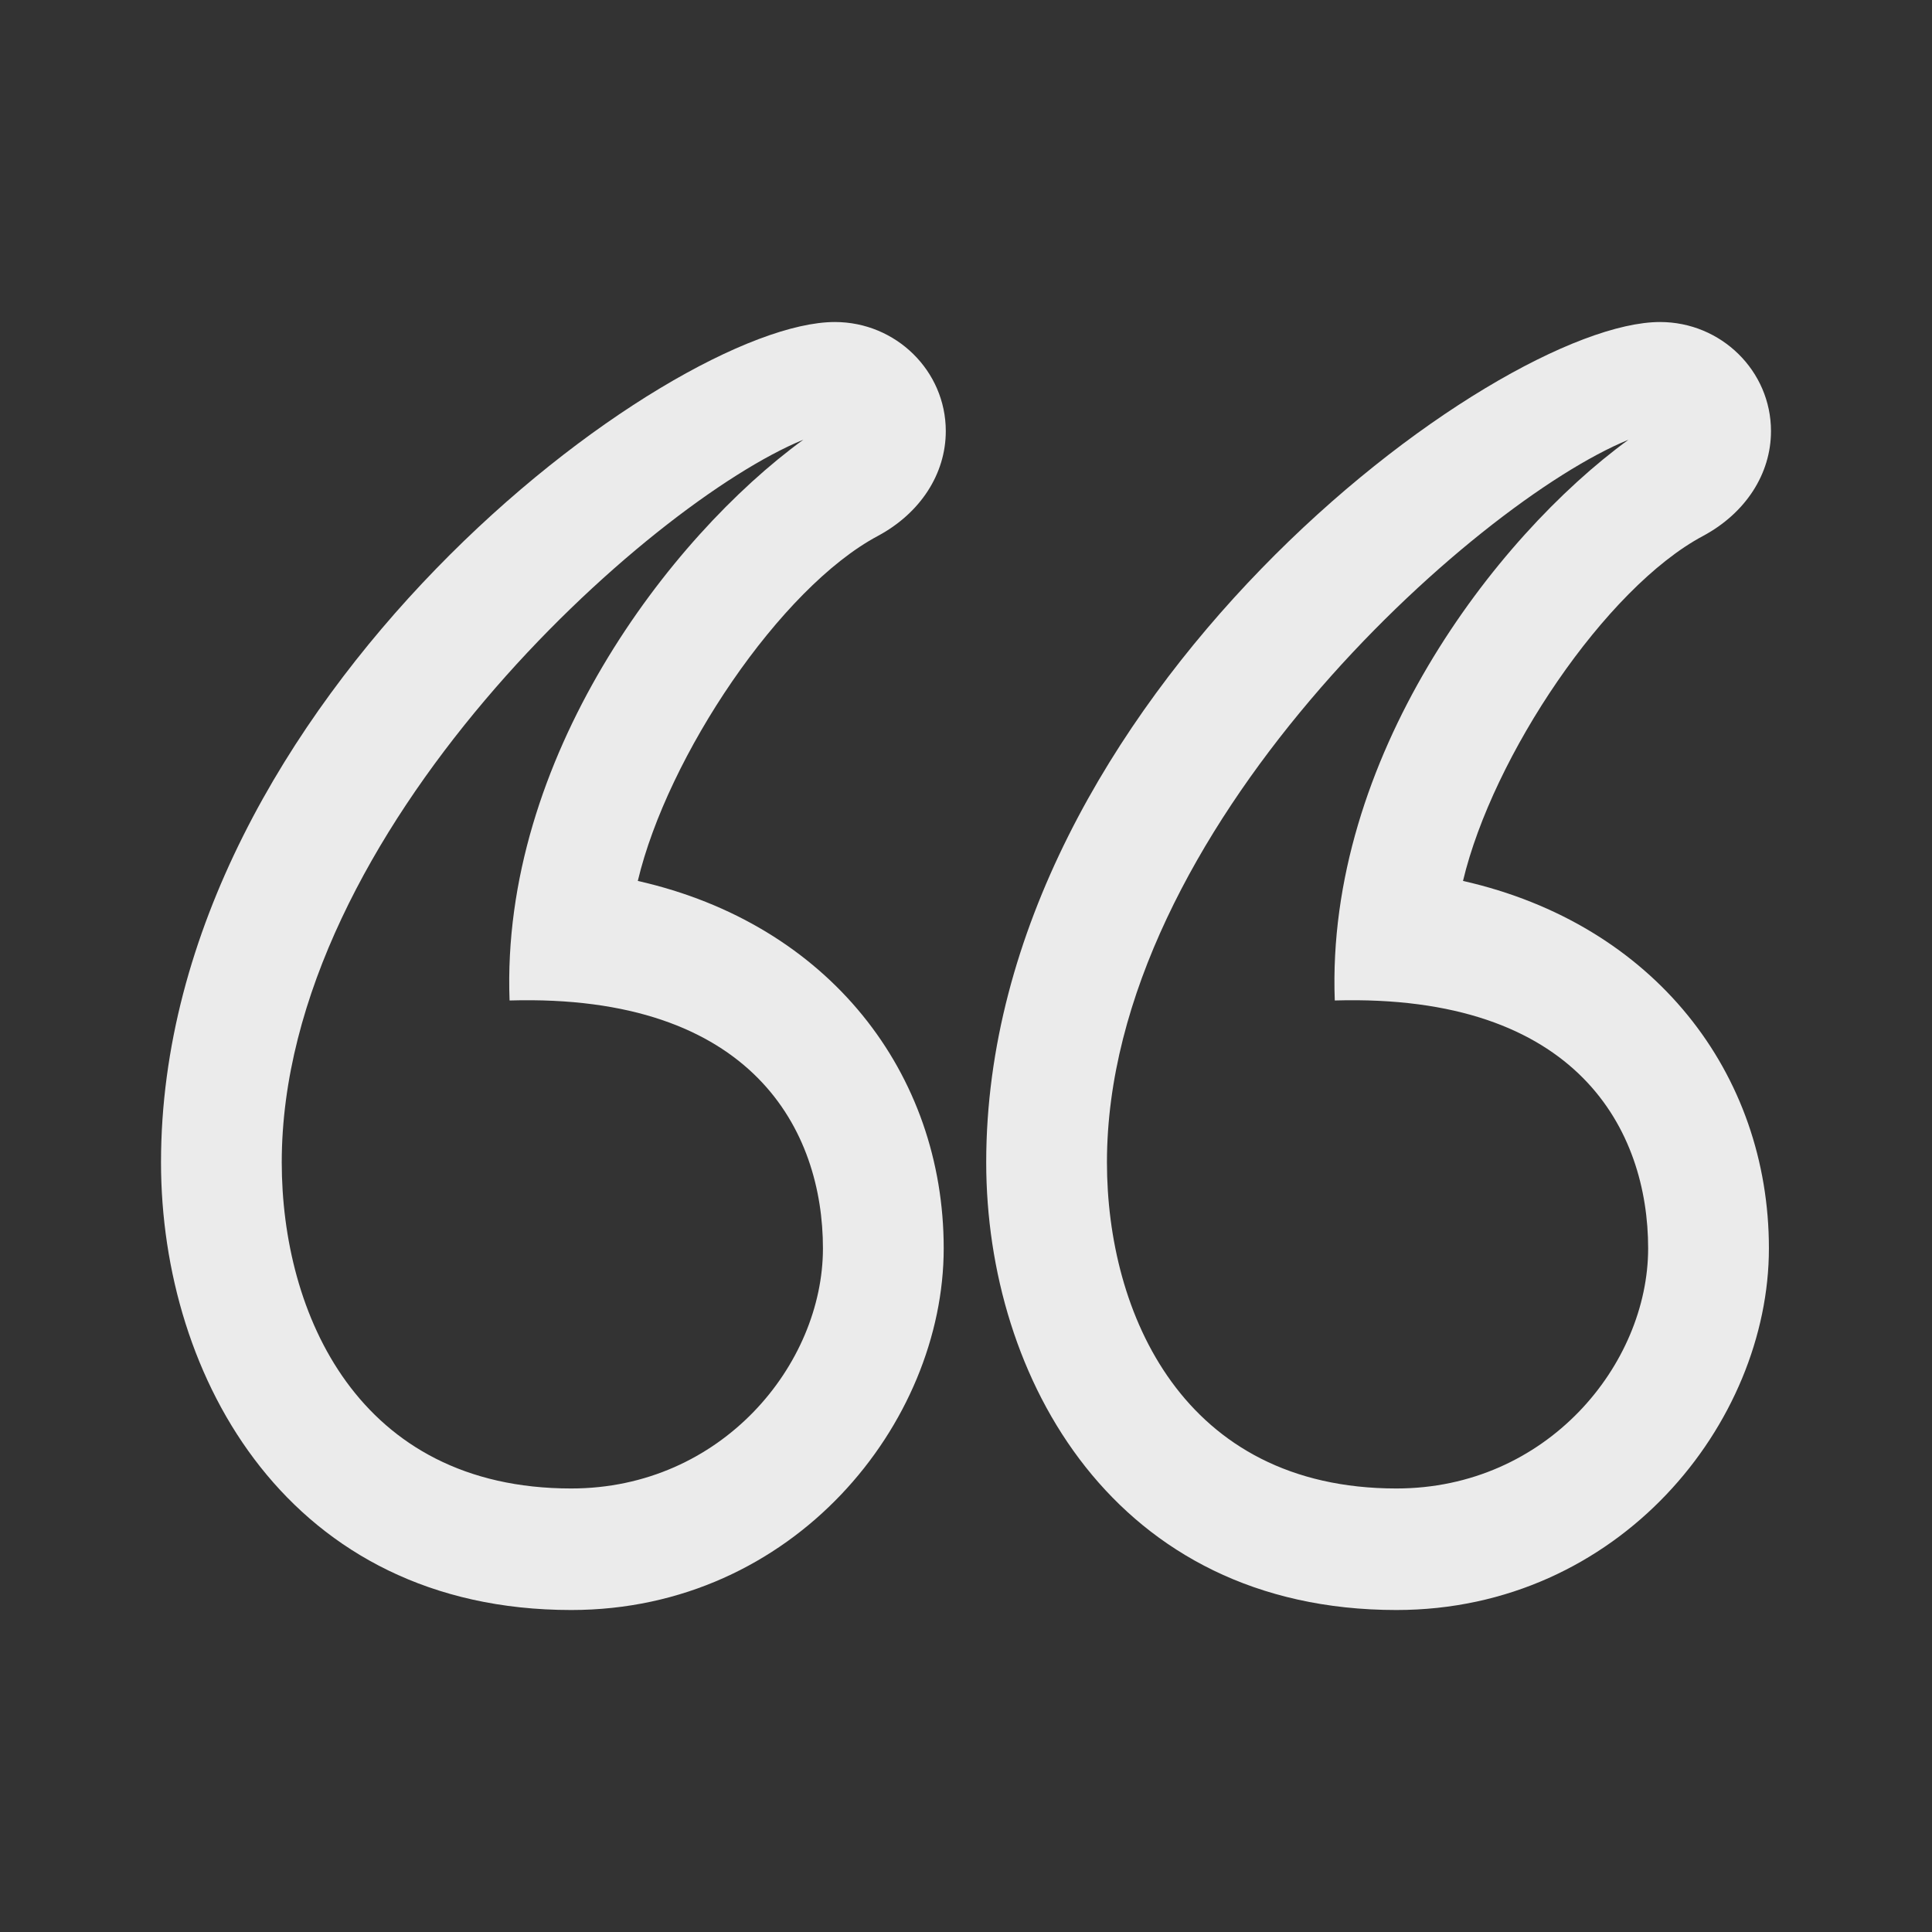 <?xml version="1.0" encoding="UTF-8"?> <svg xmlns="http://www.w3.org/2000/svg" width="65" height="65" viewBox="0 0 65 65" fill="none"><rect x="0" y="0" width="65" height="65" fill="#333333" stroke="none"/><path d="M55.851 10.834C57.909 10.834 59.583 12.481 59.583 14.504C59.583 15.942 58.73 17.261 57.3 18.03C54.017 19.777 50.221 25.437 49.221 29.638C55.667 31.095 59.513 36.122 59.513 41.999C59.513 47.873 54.478 54.167 46.981 54.167C37.499 54.167 33.18 46.362 33.18 39.106C33.18 23.555 50.296 10.834 55.851 10.834ZM28.088 10.834C30.146 10.834 31.82 12.481 31.82 14.504C31.82 15.942 30.967 17.261 29.537 18.03C26.254 19.777 22.457 25.437 21.458 29.638C27.904 31.095 31.75 36.122 31.75 41.999C31.75 47.873 26.715 54.167 19.218 54.167C9.736 54.167 5.417 46.362 5.417 39.106C5.417 23.555 22.533 10.834 28.088 10.834ZM44.907 33.66C44.603 25.535 50.28 18.076 54.789 14.794C49.614 16.912 37.242 27.948 37.242 39.106C37.242 44.168 39.793 50.078 46.981 50.078C52.049 50.078 55.45 45.901 55.45 41.999C55.45 38.064 53.116 33.424 44.907 33.66ZM17.144 33.66C16.84 25.535 22.517 18.076 27.026 14.794C21.851 16.912 9.479 27.948 9.479 39.106C9.479 44.168 12.03 50.078 19.218 50.078C24.285 50.078 27.687 45.901 27.687 41.999C27.687 38.064 25.352 33.424 17.144 33.66Z" fill="white" fill-opacity="0.9"></path></svg> 